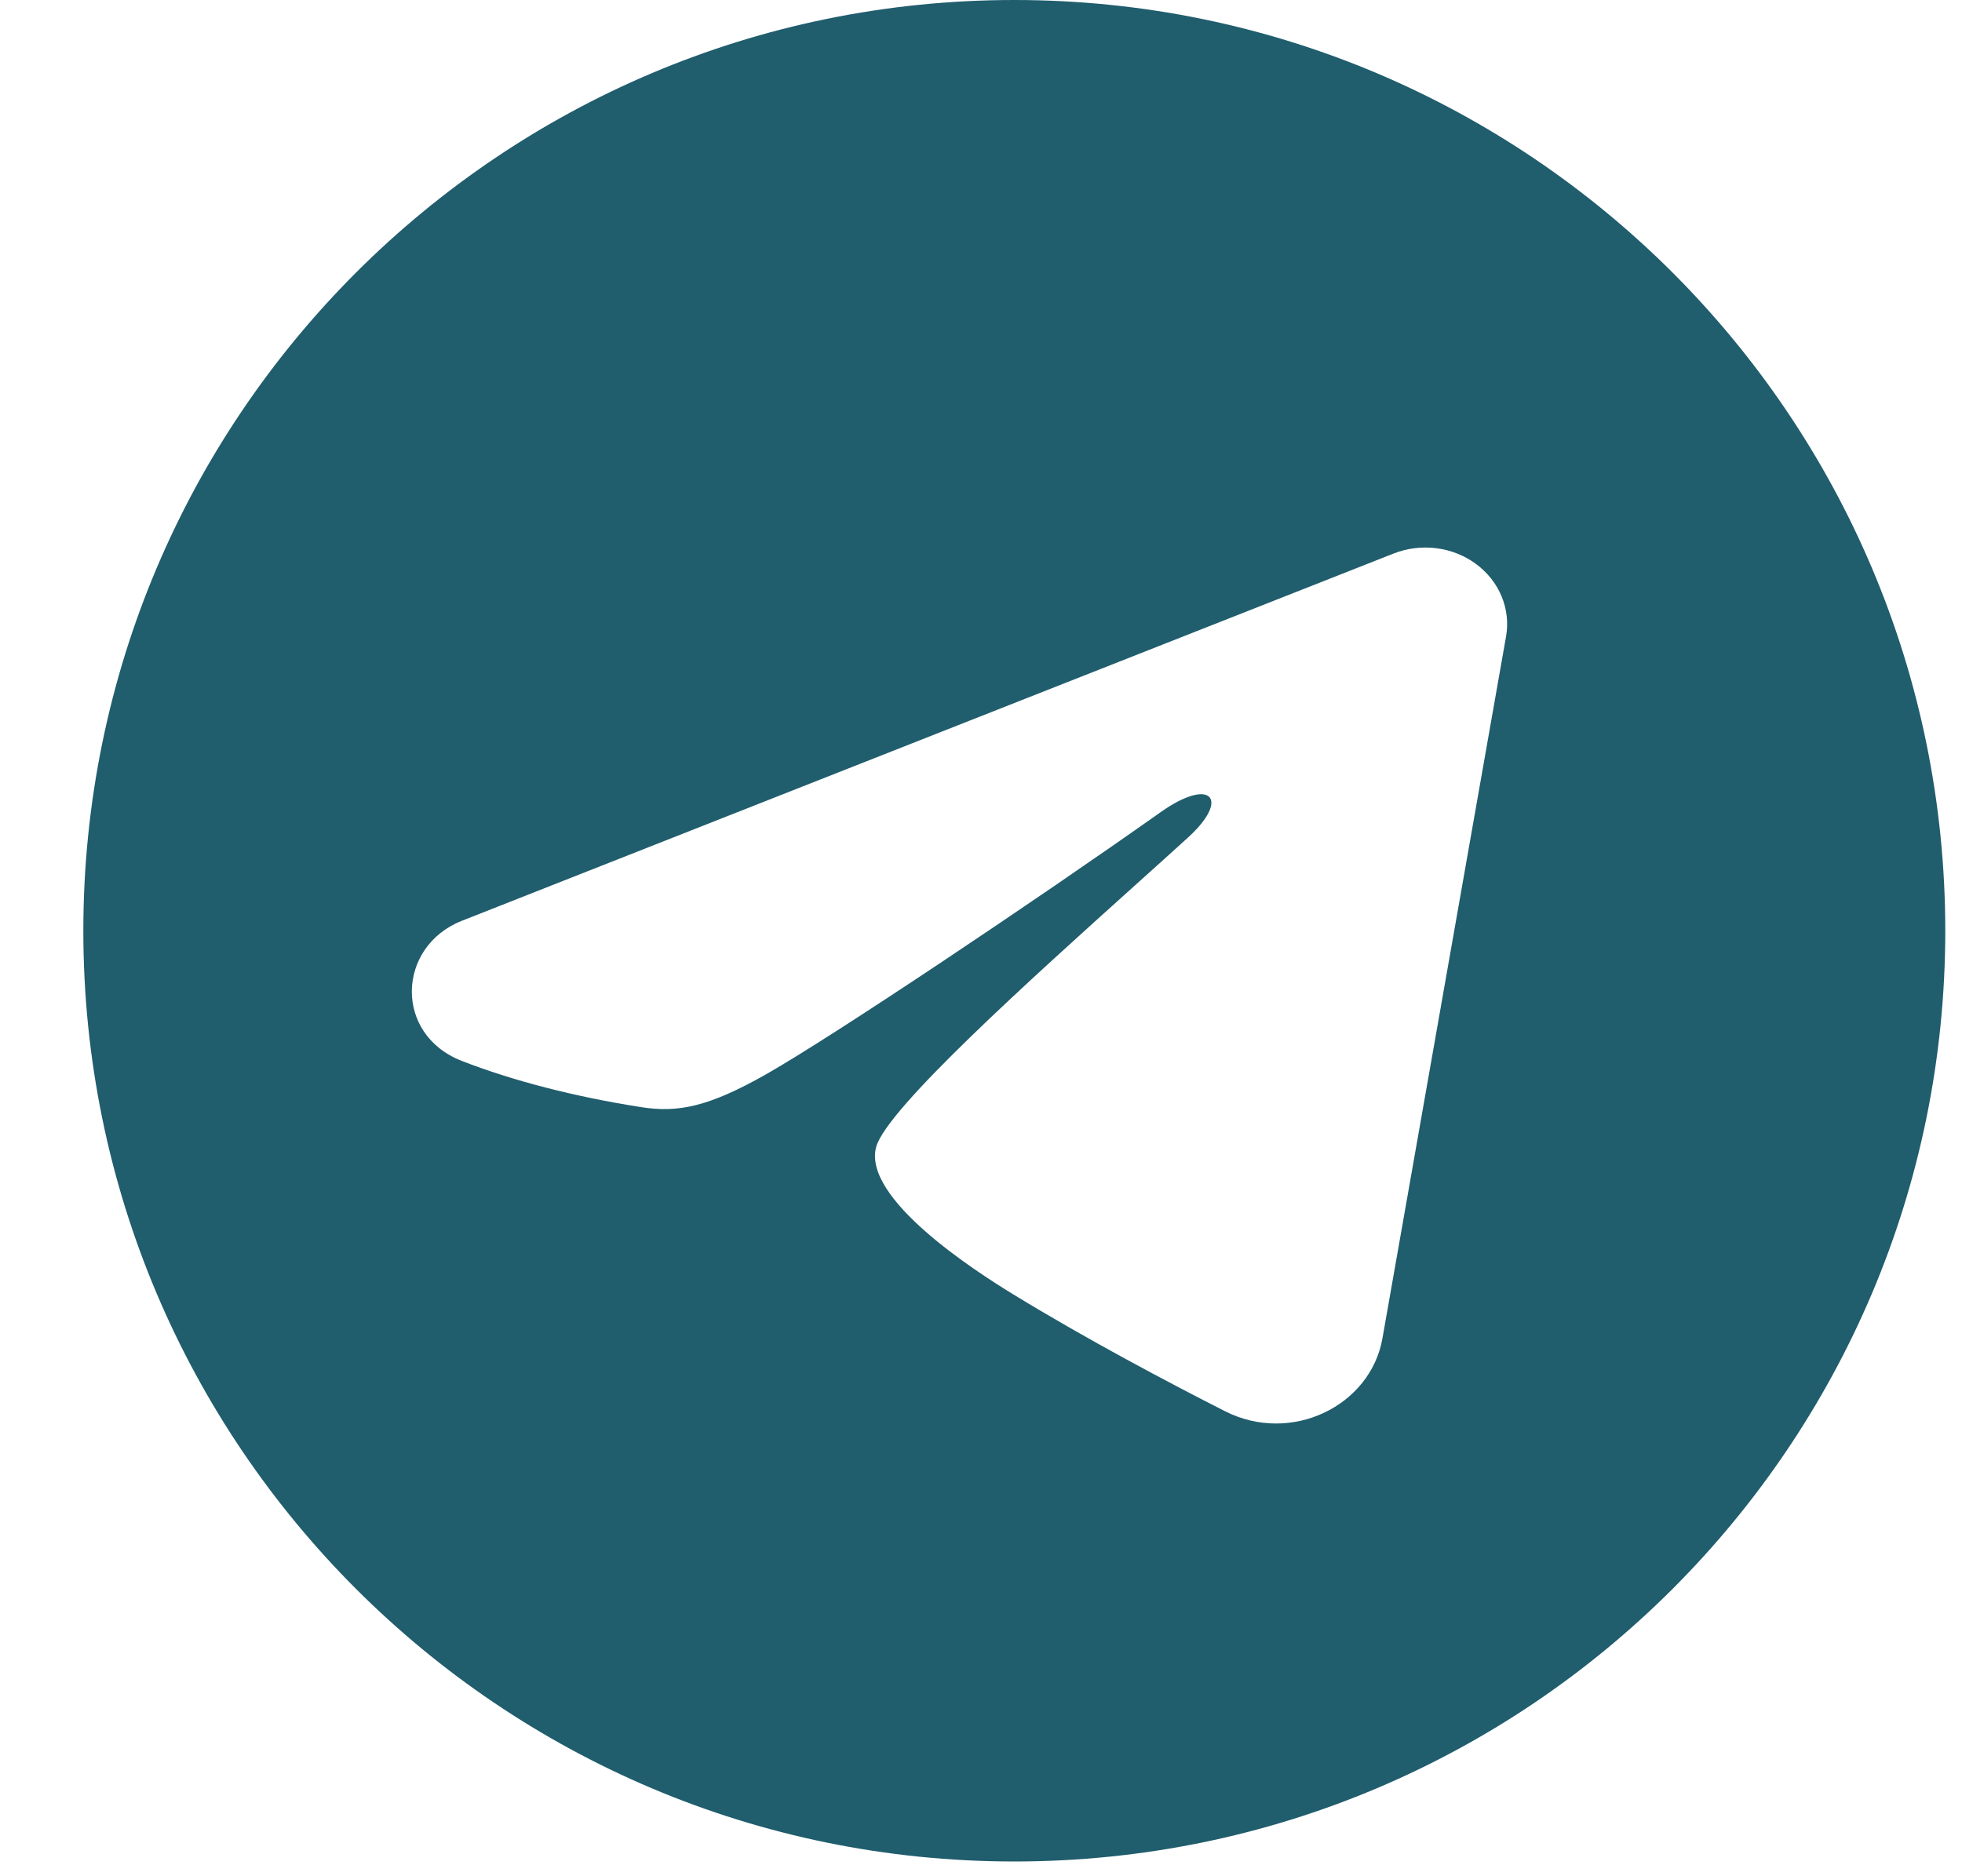 <svg width="23" height="22" viewBox="0 0 23 22" fill="none" xmlns="http://www.w3.org/2000/svg">
<path fill-rule="evenodd" clip-rule="evenodd" d="M11.89 21.827C17.918 21.827 22.804 16.941 22.804 10.914C22.804 4.886 17.918 0 11.89 0C5.863 0 0.977 4.886 0.977 10.914C0.977 16.941 5.863 21.827 11.89 21.827ZM16.838 6.428C16.668 6.407 16.495 6.428 16.338 6.49L5.414 10.797C4.652 11.098 4.613 12.129 5.414 12.44C6.007 12.671 6.734 12.86 7.517 12.982C7.946 13.049 8.305 12.982 8.994 12.589C9.774 12.144 12.136 10.563 13.606 9.523C14.198 9.104 14.427 9.367 13.925 9.822C13.752 9.98 13.56 10.152 13.358 10.334C12.078 11.485 10.393 13.001 10.271 13.449C10.108 14.055 11.439 14.908 11.873 15.174C12.742 15.706 13.708 16.216 14.358 16.546C15.135 16.942 16.066 16.487 16.206 15.693L17.655 7.463C17.683 7.305 17.665 7.142 17.603 6.993C17.541 6.843 17.437 6.712 17.303 6.613C17.168 6.513 17.008 6.45 16.838 6.428Z" fill="#205D6D"/>
</svg>
